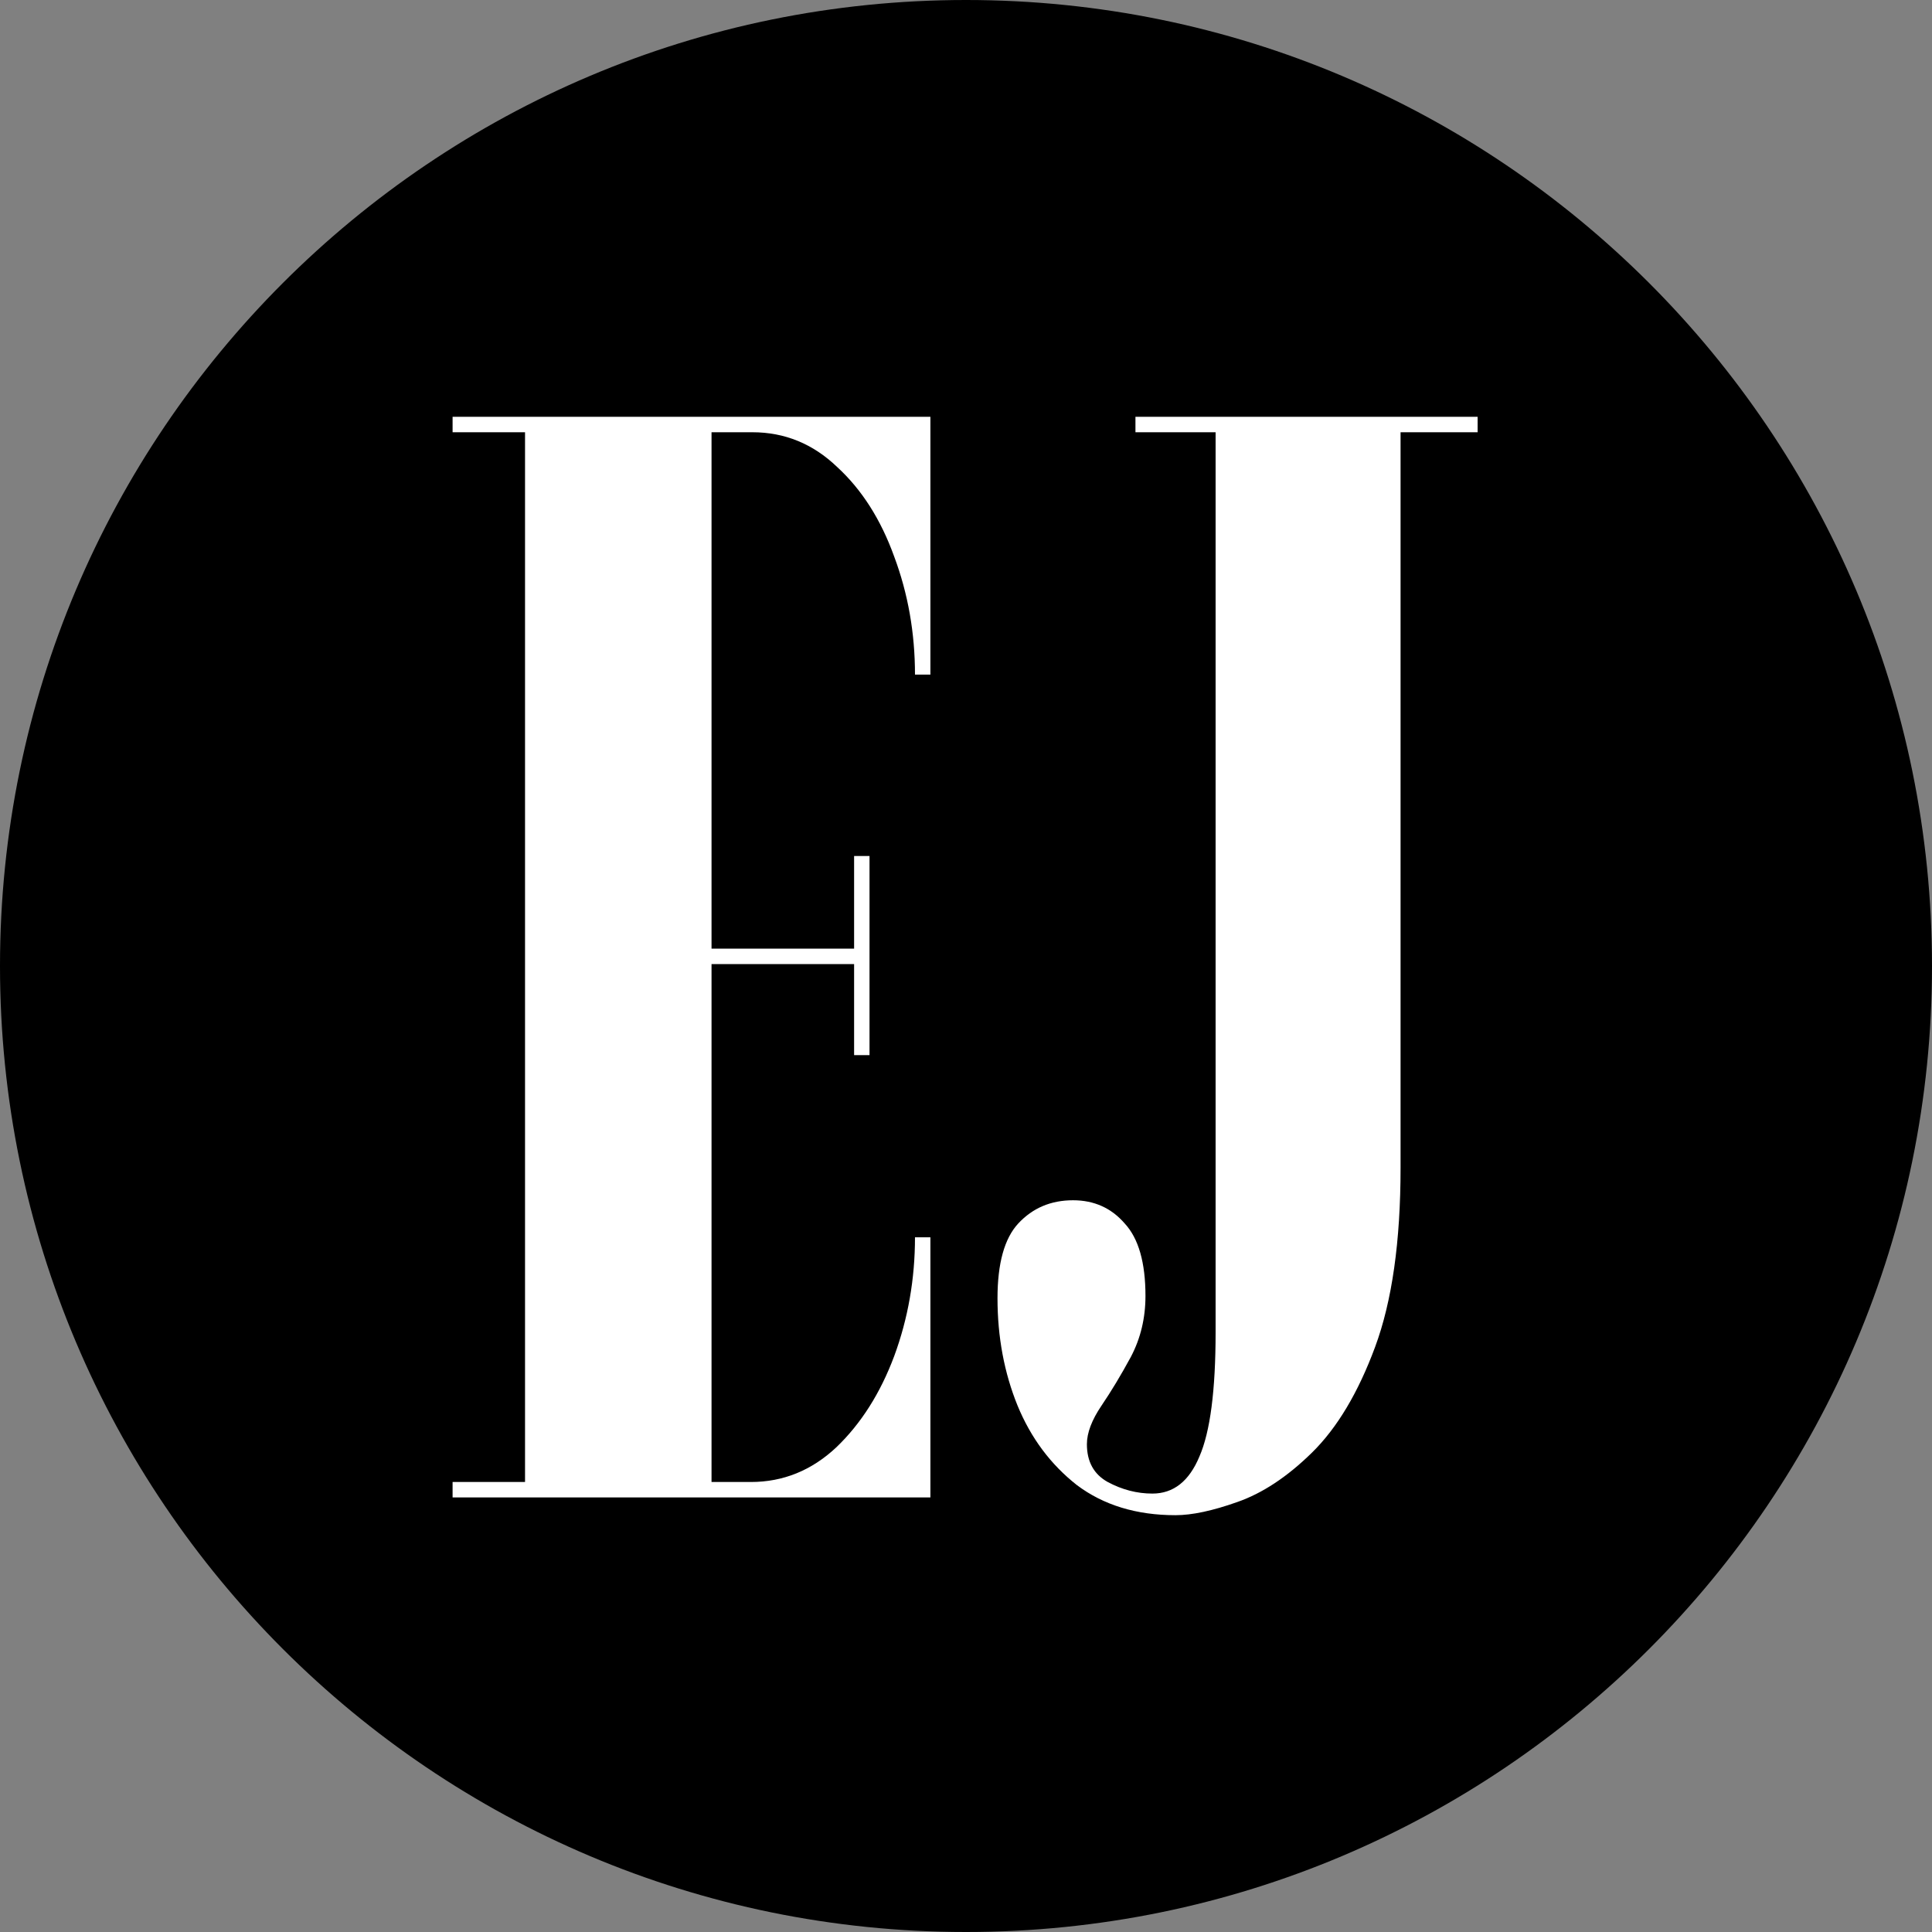 <svg width="1080" height="1080" viewBox="0 0 1080 1080" fill="none" xmlns="http://www.w3.org/2000/svg">
<rect x="0" y="0" width="1080" height="1080" fill="#808080" stroke="none"/>
<g clip-path="url(#clip0_14_40)">
<path d="M1080 540C1080 241.766 838.234 0 540 0C241.766 0 0 241.766 0 540C0 838.234 241.766 1080 540 1080C838.234 1080 1080 838.234 1080 540Z" fill="black"/>
<path d="M253 837.076V828.446H293.496V241.63H253V233H520.098V377.115H511.482C511.482 353.815 507.604 331.81 499.85 311.098C492.383 290.387 481.756 273.703 467.971 261.046C454.472 248.102 438.676 241.63 420.582 241.63H397.75V530.292H477.448V478.514H486.064V589.836H477.448V538.921H397.75V828.446H419.721C437.814 828.446 453.754 821.974 467.54 809.03C481.325 795.797 492.096 778.826 499.85 758.115C507.604 737.116 511.482 714.966 511.482 691.666H520.098V837.076H253ZM657.125 847C635.298 847 616.917 841.391 601.983 830.172C587.335 818.666 576.278 803.852 568.811 785.729C561.344 767.319 557.61 747.327 557.61 725.753C557.61 706.193 561.487 692.242 569.242 683.9C577.283 675.27 587.479 670.955 599.829 670.955C611.604 670.955 621.225 675.27 628.692 683.9C636.447 692.242 640.324 705.761 640.324 724.459C640.324 736.828 637.596 748.19 632.139 758.546C626.682 768.614 621.225 777.675 615.768 785.729C610.311 793.784 607.583 800.975 607.583 807.304C607.583 817.084 611.46 824.131 619.215 828.446C627.256 832.761 635.585 834.918 644.201 834.918C655.977 834.918 664.736 828.015 670.48 814.207C676.511 800.4 679.527 777.244 679.527 744.739V241.63H634.724V233H826V241.63H782.92V652.833C782.92 693.967 778.181 727.335 768.703 752.937C759.226 778.538 747.45 798.242 733.377 812.05C719.592 825.57 705.662 834.775 691.59 839.665C677.804 844.555 666.316 847 657.125 847Z" fill="white"/>
</g>
<defs>
<clipPath id="clip0_14_40">
<rect width="1080" height="1080" fill="white"/>
</clipPath>
</defs>
</svg>
